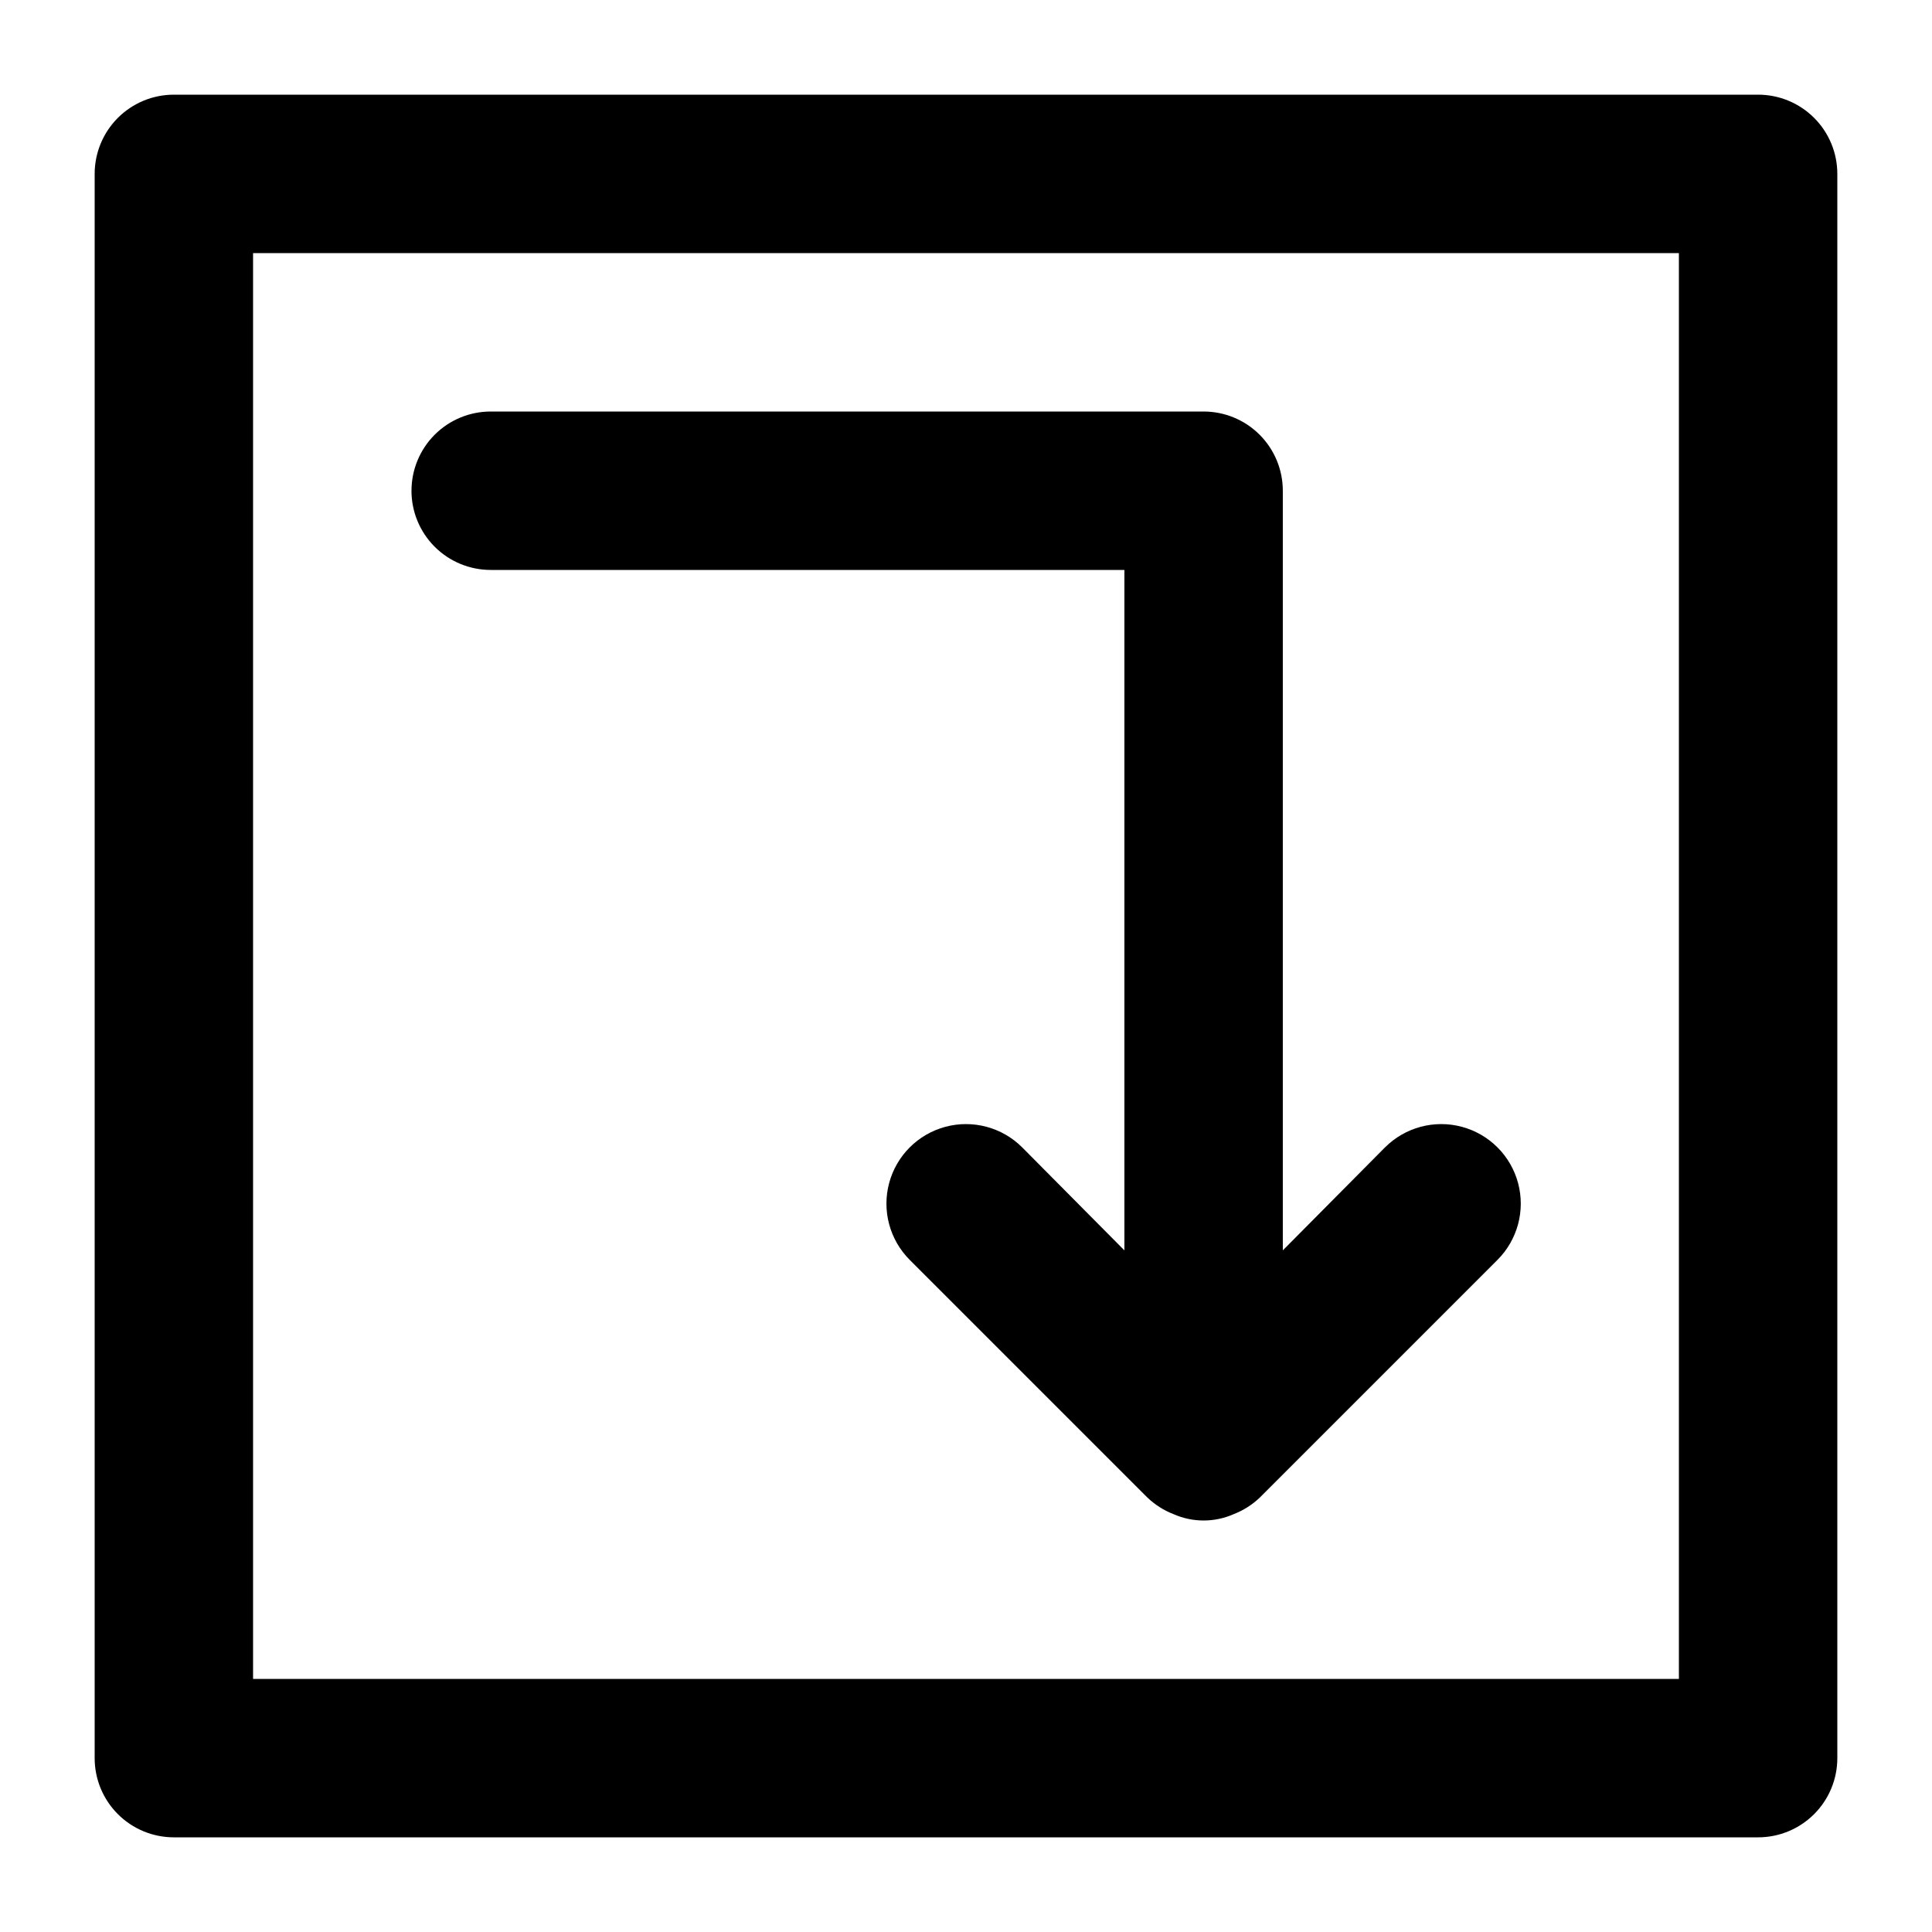 <?xml version="1.0" encoding="UTF-8"?>
<!-- The Best Svg Icon site in the world: iconSvg.co, Visit us! https://iconsvg.co -->
<svg fill="#000000" width="800px" height="800px" version="1.1" viewBox="144 144 512 512" xmlns="http://www.w3.org/2000/svg">
 <path d="m253.05 274.05c0-5.566 2.211-10.906 6.148-14.844s9.277-6.148 14.844-6.148h188.93c5.566 0 10.906 2.211 14.84 6.148 3.938 3.938 6.148 9.277 6.148 14.844v201.31l27.078-27.289h0.004c5.324-5.324 13.086-7.406 20.359-5.457s12.957 7.633 14.906 14.906c1.945 7.273-0.133 15.035-5.457 20.359l-62.977 62.977c-1.996 1.91-4.352 3.41-6.926 4.406-5.082 2.246-10.875 2.246-15.957 0-2.574-0.996-4.93-2.496-6.926-4.406l-62.977-62.977c-5.324-5.324-7.402-13.086-5.453-20.359 1.945-7.273 7.629-12.957 14.902-14.906 7.273-1.949 15.035 0.133 20.359 5.457l27.082 27.289v-180.32h-167.94c-5.566 0-10.906-2.211-14.844-6.148s-6.148-9.277-6.148-14.844zm377.86-83.969v419.84c0 5.57-2.211 10.906-6.148 14.844s-9.273 6.148-14.844 6.148h-419.84c-5.566 0-10.906-2.211-14.844-6.148s-6.148-9.273-6.148-14.844v-419.84c0-5.566 2.211-10.906 6.148-14.844s9.277-6.148 14.844-6.148h419.84c5.57 0 10.906 2.211 14.844 6.148s6.148 9.277 6.148 14.844zm-41.984 20.992h-377.86v377.86h377.86z"/>
</svg>